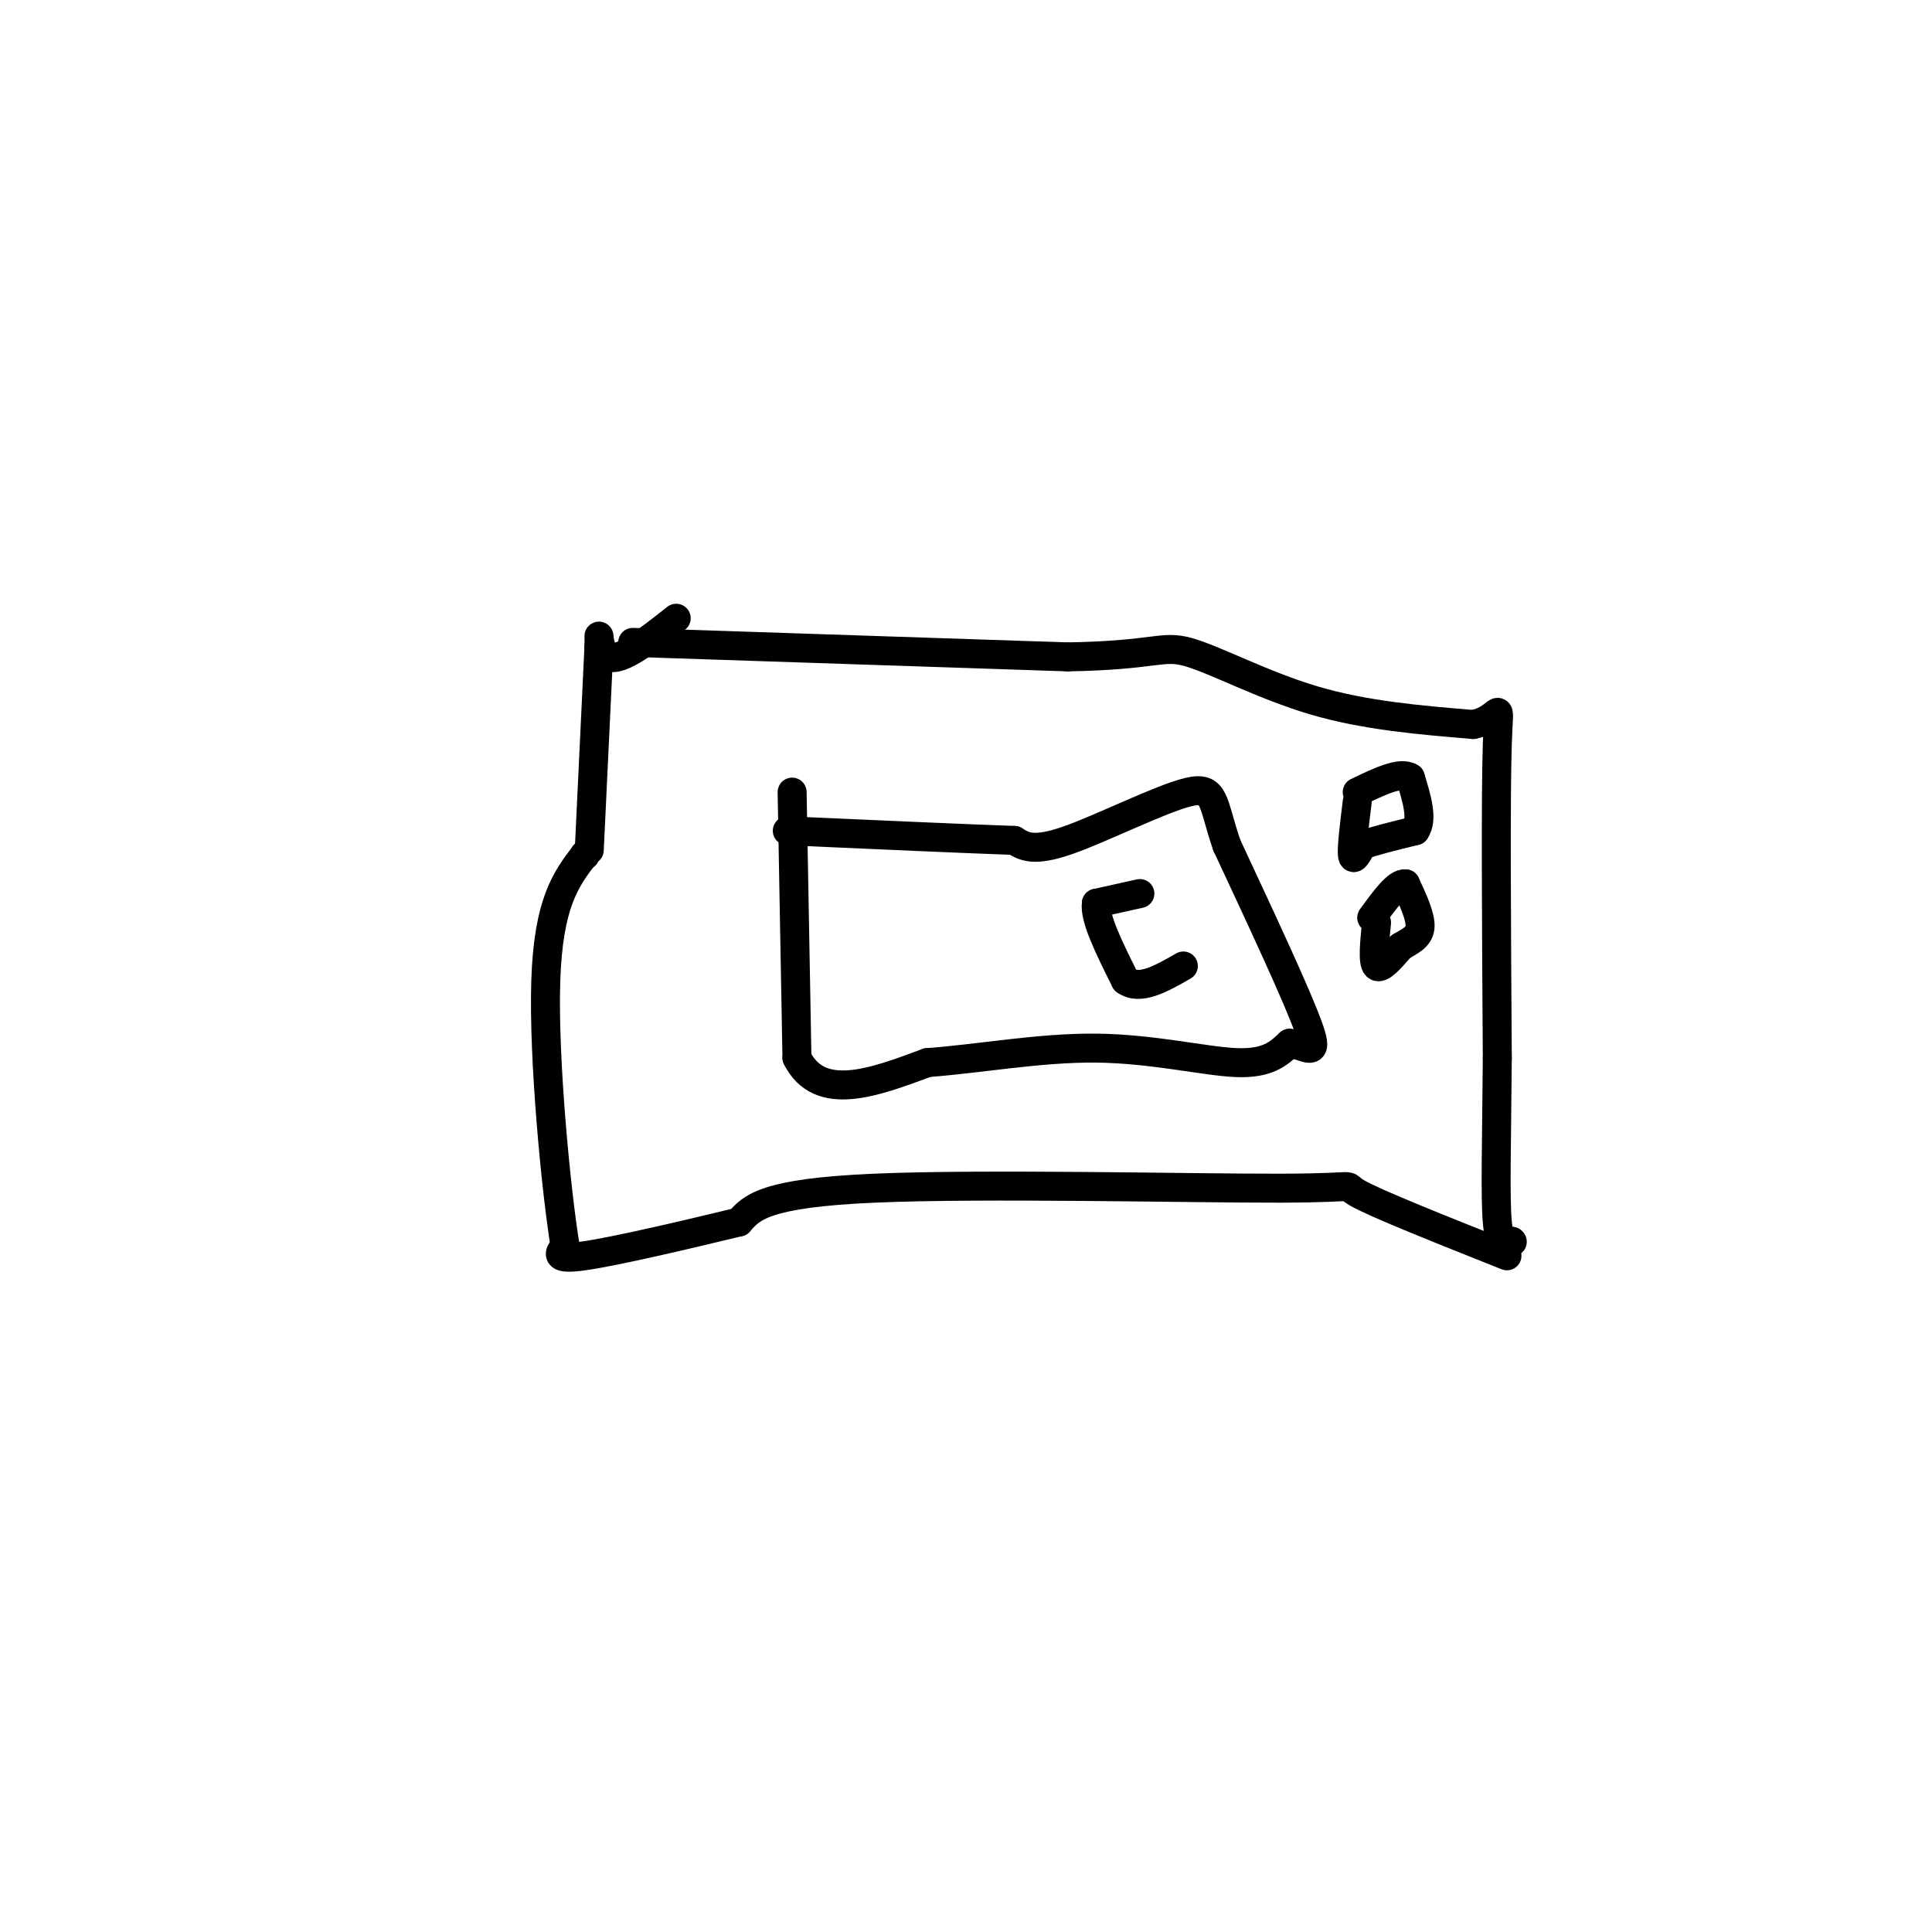 <svg viewBox='0 0 400 400' version='1.1' xmlns='http://www.w3.org/2000/svg' xmlns:xlink='http://www.w3.org/1999/xlink'><g fill='none' stroke='#000000' stroke-width='6' stroke-linecap='round' stroke-linejoin='round'><path d='M131,133c0.000,0.000 90.000,3.000 90,3'/><path d='M221,136c18.429,-0.298 19.500,-2.542 25,-1c5.500,1.542 15.429,6.869 26,10c10.571,3.131 21.786,4.065 33,5'/><path d='M305,150c6.244,-1.222 5.356,-6.778 5,4c-0.356,10.778 -0.178,37.889 0,65'/><path d='M310,219c-0.133,17.489 -0.467,28.711 0,34c0.467,5.289 1.733,4.644 3,4'/><path d='M313,257c0.000,0.000 0.100,0.100 0.1,0.1'/><path d='M312,260c-13.625,-5.423 -27.250,-10.845 -31,-13c-3.750,-2.155 2.375,-1.042 -16,-1c-18.375,0.042 -61.250,-0.988 -84,0c-22.750,0.988 -25.375,3.994 -28,7'/><path d='M153,253c-11.289,2.733 -25.511,6.067 -32,7c-6.489,0.933 -5.244,-0.533 -4,-2'/><path d='M117,258c-1.867,-11.378 -4.533,-38.822 -4,-55c0.533,-16.178 4.267,-21.089 8,-26'/><path d='M121,177c0.000,0.000 0.100,0.100 0.1,0.1'/><path d='M121,177c0.000,0.000 0.100,0.100 0.1,0.1'/><path d='M122,176c0.000,0.000 2.000,-42.000 2,-42'/><path d='M124,134c0.133,-5.733 -0.533,0.933 2,2c2.533,1.067 8.267,-3.467 14,-8'/><path d='M164,164c0.000,0.000 1.000,55.000 1,55'/><path d='M165,219c4.667,9.333 15.833,5.167 27,1'/><path d='M192,220c10.500,-0.750 23.250,-3.125 35,-3c11.750,0.125 22.500,2.750 29,3c6.500,0.250 8.750,-1.875 11,-4'/><path d='M267,216c3.356,0.400 6.244,3.400 4,-3c-2.244,-6.400 -9.622,-22.200 -17,-38'/><path d='M254,175c-3.083,-8.964 -2.292,-12.375 -8,-11c-5.708,1.375 -17.917,7.536 -25,10c-7.083,2.464 -9.042,1.232 -11,0'/><path d='M210,174c-9.667,-0.333 -28.333,-1.167 -47,-2'/><path d='M236,185c0.000,0.000 -9.000,2.000 -9,2'/><path d='M227,187c-0.500,3.000 2.750,9.500 6,16'/><path d='M233,203c3.000,2.167 7.500,-0.417 12,-3'/><path d='M281,166c-0.583,4.750 -1.167,9.500 -1,11c0.167,1.500 1.083,-0.250 2,-2'/><path d='M282,175c2.167,-0.833 6.583,-1.917 11,-3'/><path d='M293,172c1.667,-2.333 0.333,-6.667 -1,-11'/><path d='M292,161c-2.000,-1.333 -6.500,0.833 -11,3'/><path d='M285,191c-0.417,4.083 -0.833,8.167 0,9c0.833,0.833 2.917,-1.583 5,-4'/><path d='M290,196c1.800,-1.111 3.800,-1.889 4,-4c0.200,-2.111 -1.400,-5.556 -3,-9'/><path d='M291,183c-1.667,-0.333 -4.333,3.333 -7,7'/></g>
</svg>